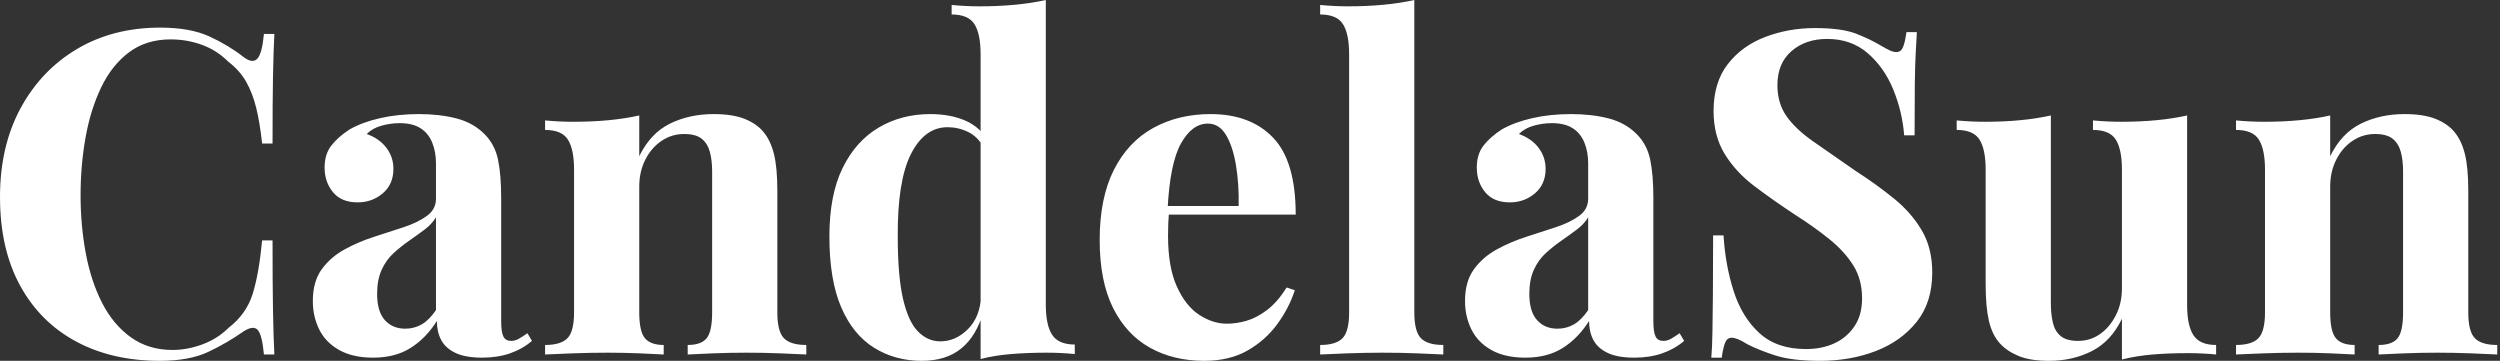 <svg baseProfile="full" height="28" version="1.1" viewBox="0 0 194 28" width="194" xmlns="http://www.w3.org/2000/svg" xmlns:ev="http://www.w3.org/2001/xml-events" xmlns:xlink="http://www.w3.org/1999/xlink"><rect x="0" y="0" width="194" height="28" fill="#333333" stroke="none"/><defs /><g><path d="M13.947 2.143Q16.266 2.143 17.759 2.828Q19.252 3.513 20.412 4.427Q21.114 4.954 21.483 4.55Q21.852 4.146 21.992 2.635H22.801Q22.73 4.005 22.695 5.955Q22.66 7.905 22.66 11.137H21.852Q21.676 9.521 21.395 8.379Q21.114 7.237 20.622 6.359Q20.13 5.481 19.217 4.778Q18.339 3.9 17.179 3.478Q16.02 3.056 14.755 3.056Q12.858 3.056 11.523 4.058Q10.188 5.059 9.363 6.78Q8.537 8.502 8.151 10.662Q7.764 12.823 7.764 15.142Q7.764 17.496 8.168 19.656Q8.572 21.817 9.433 23.503Q10.294 25.189 11.664 26.173Q13.034 27.157 14.896 27.157Q16.055 27.157 17.232 26.718Q18.409 26.279 19.252 25.435Q20.622 24.381 21.114 22.818Q21.606 21.255 21.852 18.655H22.66Q22.66 21.992 22.695 24.048Q22.73 26.103 22.801 27.508H21.992Q21.852 25.997 21.518 25.611Q21.184 25.225 20.412 25.716Q19.112 26.63 17.654 27.315Q16.196 28.0 13.912 28.0Q10.188 28.0 7.395 26.489Q4.602 24.979 3.056 22.133Q1.511 19.287 1.511 15.282Q1.511 11.348 3.109 8.396Q4.708 5.445 7.501 3.794Q10.294 2.143 13.947 2.143Z M30.459 27.754Q28.878 27.754 27.824 27.157Q26.77 26.56 26.279 25.558Q25.787 24.557 25.787 23.363Q25.787 21.852 26.472 20.903Q27.157 19.955 28.246 19.358Q29.335 18.76 30.547 18.374Q31.759 17.987 32.866 17.619Q33.972 17.25 34.657 16.74Q35.343 16.231 35.343 15.423V12.683Q35.343 11.769 35.044 11.049Q34.745 10.329 34.13 9.942Q33.516 9.556 32.532 9.556Q31.829 9.556 31.127 9.749Q30.424 9.942 29.967 10.399Q30.951 10.75 31.496 11.471Q32.04 12.191 32.04 13.104Q32.04 14.299 31.215 15.001Q30.389 15.704 29.265 15.704Q28.0 15.704 27.35 14.913Q26.7 14.123 26.7 12.999Q26.7 11.98 27.21 11.312Q27.719 10.645 28.632 10.048Q29.616 9.486 31.004 9.169Q32.391 8.853 34.008 8.853Q35.624 8.853 36.923 9.187Q38.223 9.521 39.102 10.399Q39.91 11.207 40.156 12.384Q40.402 13.561 40.402 15.353V24.908Q40.402 25.787 40.577 26.12Q40.753 26.454 41.174 26.454Q41.491 26.454 41.789 26.279Q42.088 26.103 42.439 25.857L42.79 26.454Q42.053 27.087 41.087 27.42Q40.12 27.754 38.926 27.754Q37.626 27.754 36.853 27.385Q36.08 27.016 35.747 26.384Q35.413 25.752 35.413 24.908Q34.57 26.243 33.375 26.999Q32.181 27.754 30.459 27.754ZM32.954 25.506Q33.656 25.506 34.236 25.172Q34.816 24.838 35.343 24.065V16.863Q35.026 17.39 34.464 17.812Q33.902 18.233 33.27 18.673Q32.637 19.112 32.058 19.639Q31.478 20.166 31.127 20.939Q30.775 21.711 30.775 22.801Q30.775 24.171 31.373 24.838Q31.97 25.506 32.954 25.506Z M56.878 8.853Q58.354 8.853 59.285 9.222Q60.216 9.591 60.743 10.223Q61.305 10.891 61.568 11.945Q61.832 12.999 61.832 14.79V24.241Q61.832 25.716 62.341 26.243Q62.851 26.77 64.08 26.77V27.508Q63.413 27.473 62.078 27.42Q60.743 27.368 59.443 27.368Q58.108 27.368 56.826 27.42Q55.543 27.473 54.876 27.508V26.77Q55.93 26.77 56.351 26.243Q56.773 25.716 56.773 24.241V13.315Q56.773 12.437 56.597 11.787Q56.422 11.137 55.965 10.768Q55.508 10.399 54.595 10.399Q53.646 10.399 52.856 10.926Q52.065 11.453 51.591 12.384Q51.117 13.315 51.117 14.474V24.241Q51.117 25.716 51.556 26.243Q51.995 26.77 53.014 26.77V27.508Q52.381 27.473 51.169 27.42Q49.957 27.368 48.657 27.368Q47.322 27.368 45.917 27.42Q44.512 27.473 43.809 27.508V26.77Q45.039 26.77 45.548 26.243Q46.058 25.716 46.058 24.241V13.174Q46.058 11.593 45.583 10.838Q45.109 10.083 43.809 10.083V9.345Q44.934 9.45 45.987 9.45Q47.463 9.45 48.745 9.327Q50.028 9.205 51.117 8.959V12.12Q51.995 10.329 53.506 9.591Q55.016 8.853 56.878 8.853Z M82.665 0.0V23.644Q82.665 25.225 83.157 25.98Q83.649 26.735 84.913 26.735V27.473Q83.824 27.368 82.735 27.368Q81.26 27.368 79.977 27.473Q78.695 27.578 77.606 27.859V4.216Q77.606 2.635 77.132 1.88Q76.657 1.124 75.358 1.124V0.386Q76.482 0.492 77.536 0.492Q78.976 0.492 80.276 0.369Q81.576 0.246 82.665 0.0ZM73.706 8.853Q75.252 8.853 76.429 9.363Q77.606 9.872 78.274 11.066L77.852 11.453Q77.395 10.61 76.64 10.241Q75.885 9.872 75.041 9.872Q73.25 9.872 72.196 11.962Q71.142 14.053 71.177 18.409Q71.177 21.395 71.581 23.169Q71.985 24.944 72.74 25.716Q73.496 26.489 74.479 26.489Q75.674 26.489 76.622 25.541Q77.571 24.592 77.641 22.976L77.817 24.206Q77.29 26.068 76.113 27.034Q74.936 28.0 73.039 28.0Q70.966 28.0 69.332 26.981Q67.699 25.962 66.785 23.837Q65.872 21.711 65.872 18.339Q65.872 15.142 66.891 13.051Q67.91 10.961 69.684 9.907Q71.458 8.853 73.706 8.853Z M95.453 8.853Q98.545 8.853 100.301 10.68Q102.058 12.507 102.058 16.652H90.499L90.429 15.985H97.631Q97.666 14.263 97.42 12.806Q97.174 11.348 96.647 10.469Q96.12 9.591 95.242 9.591Q94.013 9.591 93.152 11.137Q92.291 12.683 92.115 16.266L92.221 16.477Q92.186 16.898 92.168 17.355Q92.151 17.812 92.151 18.304Q92.151 20.728 92.836 22.238Q93.521 23.749 94.575 24.434Q95.629 25.119 96.718 25.119Q97.455 25.119 98.246 24.891Q99.036 24.662 99.844 24.048Q100.652 23.433 101.355 22.309L101.987 22.519Q101.566 23.854 100.652 25.119Q99.739 26.384 98.334 27.192Q96.928 28.0 94.961 28.0Q92.572 28.0 90.745 26.981Q88.918 25.962 87.882 23.89Q86.846 21.817 86.846 18.62Q86.846 15.353 87.952 13.174Q89.059 10.996 91.009 9.925Q92.959 8.853 95.453 8.853Z M111.262 0.0V24.241Q111.262 25.716 111.772 26.243Q112.281 26.77 113.511 26.77V27.508Q112.843 27.473 111.508 27.42Q110.173 27.368 108.803 27.368Q107.433 27.368 106.045 27.42Q104.657 27.473 103.955 27.508V26.77Q105.184 26.77 105.694 26.243Q106.203 25.716 106.203 24.241V4.216Q106.203 2.635 105.729 1.88Q105.255 1.124 103.955 1.124V0.386Q105.079 0.492 106.133 0.492Q107.573 0.492 108.873 0.369Q110.173 0.246 111.262 0.0Z M119.87 27.754Q118.289 27.754 117.235 27.157Q116.181 26.56 115.689 25.558Q115.197 24.557 115.197 23.363Q115.197 21.852 115.882 20.903Q116.567 19.955 117.656 19.358Q118.745 18.76 119.957 18.374Q121.169 17.987 122.276 17.619Q123.383 17.25 124.068 16.74Q124.753 16.231 124.753 15.423V12.683Q124.753 11.769 124.454 11.049Q124.156 10.329 123.541 9.942Q122.926 9.556 121.942 9.556Q121.24 9.556 120.537 9.749Q119.834 9.942 119.378 10.399Q120.361 10.75 120.906 11.471Q121.45 12.191 121.45 13.104Q121.45 14.299 120.625 15.001Q119.799 15.704 118.675 15.704Q117.41 15.704 116.76 14.913Q116.11 14.123 116.11 12.999Q116.11 11.98 116.62 11.312Q117.129 10.645 118.043 10.048Q119.026 9.486 120.414 9.169Q121.802 8.853 123.418 8.853Q125.034 8.853 126.334 9.187Q127.634 9.521 128.512 10.399Q129.32 11.207 129.566 12.384Q129.812 13.561 129.812 15.353V24.908Q129.812 25.787 129.987 26.12Q130.163 26.454 130.585 26.454Q130.901 26.454 131.199 26.279Q131.498 26.103 131.849 25.857L132.201 26.454Q131.463 27.087 130.497 27.42Q129.531 27.754 128.336 27.754Q127.036 27.754 126.263 27.385Q125.491 27.016 125.157 26.384Q124.823 25.752 124.823 24.908Q123.98 26.243 122.785 26.999Q121.591 27.754 119.87 27.754ZM122.364 25.506Q123.066 25.506 123.646 25.172Q124.226 24.838 124.753 24.065V16.863Q124.437 17.39 123.875 17.812Q123.312 18.233 122.68 18.673Q122.048 19.112 121.468 19.639Q120.888 20.166 120.537 20.939Q120.186 21.711 120.186 22.801Q120.186 24.171 120.783 24.838Q121.38 25.506 122.364 25.506Z M142.354 2.178Q144.427 2.178 145.551 2.617Q146.675 3.056 147.483 3.548Q147.905 3.794 148.168 3.917Q148.432 4.04 148.678 4.04Q149.029 4.04 149.187 3.654Q149.345 3.267 149.45 2.494H150.258Q150.223 3.162 150.171 4.093Q150.118 5.024 150.1 6.535Q150.083 8.045 150.083 10.504H149.275Q149.134 8.678 148.432 6.956Q147.729 5.235 146.447 4.128Q145.164 3.021 143.302 3.021Q141.616 3.021 140.527 3.97Q139.438 4.918 139.438 6.605Q139.438 8.01 140.141 9.011Q140.843 10.013 142.196 10.961Q143.548 11.91 145.481 13.245Q147.167 14.334 148.502 15.423Q149.837 16.512 150.645 17.882Q151.453 19.252 151.453 21.149Q151.453 23.468 150.241 24.979Q149.029 26.489 147.061 27.245Q145.094 28.0 142.74 28.0Q140.562 28.0 139.262 27.578Q137.962 27.157 137.084 26.7Q136.311 26.208 135.89 26.208Q135.538 26.208 135.38 26.595Q135.222 26.981 135.117 27.754H134.309Q134.379 26.911 134.396 25.787Q134.414 24.662 134.432 22.853Q134.449 21.044 134.449 18.269H135.257Q135.398 20.587 136.048 22.607Q136.698 24.627 138.05 25.857Q139.403 27.087 141.651 27.087Q142.881 27.087 143.847 26.647Q144.813 26.208 145.41 25.33Q146.008 24.452 146.008 23.152Q146.008 21.676 145.322 20.587Q144.637 19.498 143.46 18.55Q142.284 17.601 140.738 16.617Q139.087 15.528 137.646 14.439Q136.206 13.35 135.345 11.945Q134.484 10.54 134.484 8.607Q134.484 6.394 135.591 4.971Q136.698 3.548 138.507 2.863Q140.316 2.178 142.354 2.178Z M171.232 8.959V23.679Q171.232 25.26 171.724 26.015Q172.216 26.77 173.481 26.77V27.508Q172.391 27.403 171.302 27.403Q169.827 27.403 168.562 27.508Q167.297 27.614 166.173 27.895V24.733Q165.33 26.489 163.837 27.245Q162.344 28.0 160.517 28.0Q159.041 28.0 158.128 27.614Q157.215 27.227 156.688 26.63Q156.09 25.962 155.844 24.873Q155.598 23.784 155.598 22.063V13.174Q155.598 11.593 155.124 10.838Q154.65 10.083 153.35 10.083V9.345Q154.474 9.45 155.528 9.45Q157.004 9.45 158.286 9.327Q159.568 9.205 160.657 8.959V23.503Q160.657 24.381 160.816 25.049Q160.974 25.716 161.43 26.085Q161.887 26.454 162.765 26.454Q163.714 26.454 164.469 25.927Q165.225 25.4 165.699 24.469Q166.173 23.538 166.173 22.379V13.174Q166.173 11.593 165.699 10.838Q165.225 10.083 163.925 10.083V9.345Q165.049 9.45 166.103 9.45Q167.578 9.45 168.861 9.327Q170.143 9.205 171.232 8.959Z M188.095 8.853Q189.571 8.853 190.502 9.222Q191.433 9.591 191.96 10.223Q192.522 10.891 192.785 11.945Q193.049 12.999 193.049 14.79V24.241Q193.049 25.716 193.558 26.243Q194.068 26.77 195.297 26.77V27.508Q194.63 27.473 193.295 27.42Q191.96 27.368 190.66 27.368Q189.325 27.368 188.043 27.42Q186.76 27.473 186.093 27.508V26.77Q187.147 26.77 187.568 26.243Q187.99 25.716 187.99 24.241V13.315Q187.99 12.437 187.814 11.787Q187.639 11.137 187.182 10.768Q186.725 10.399 185.812 10.399Q184.863 10.399 184.073 10.926Q183.282 11.453 182.808 12.384Q182.334 13.315 182.334 14.474V24.241Q182.334 25.716 182.773 26.243Q183.212 26.77 184.231 26.77V27.508Q183.598 27.473 182.386 27.42Q181.174 27.368 179.875 27.368Q178.54 27.368 177.134 27.42Q175.729 27.473 175.026 27.508V26.77Q176.256 26.77 176.765 26.243Q177.275 25.716 177.275 24.241V13.174Q177.275 11.593 176.801 10.838Q176.326 10.083 175.026 10.083V9.345Q176.151 9.45 177.205 9.45Q178.68 9.45 179.962 9.327Q181.245 9.205 182.334 8.959V12.12Q183.212 10.329 184.723 9.591Q186.233 8.853 188.095 8.853Z " fill="rgb(255,255,255)" transform="translate(-1.511, 0)" /></g></svg>